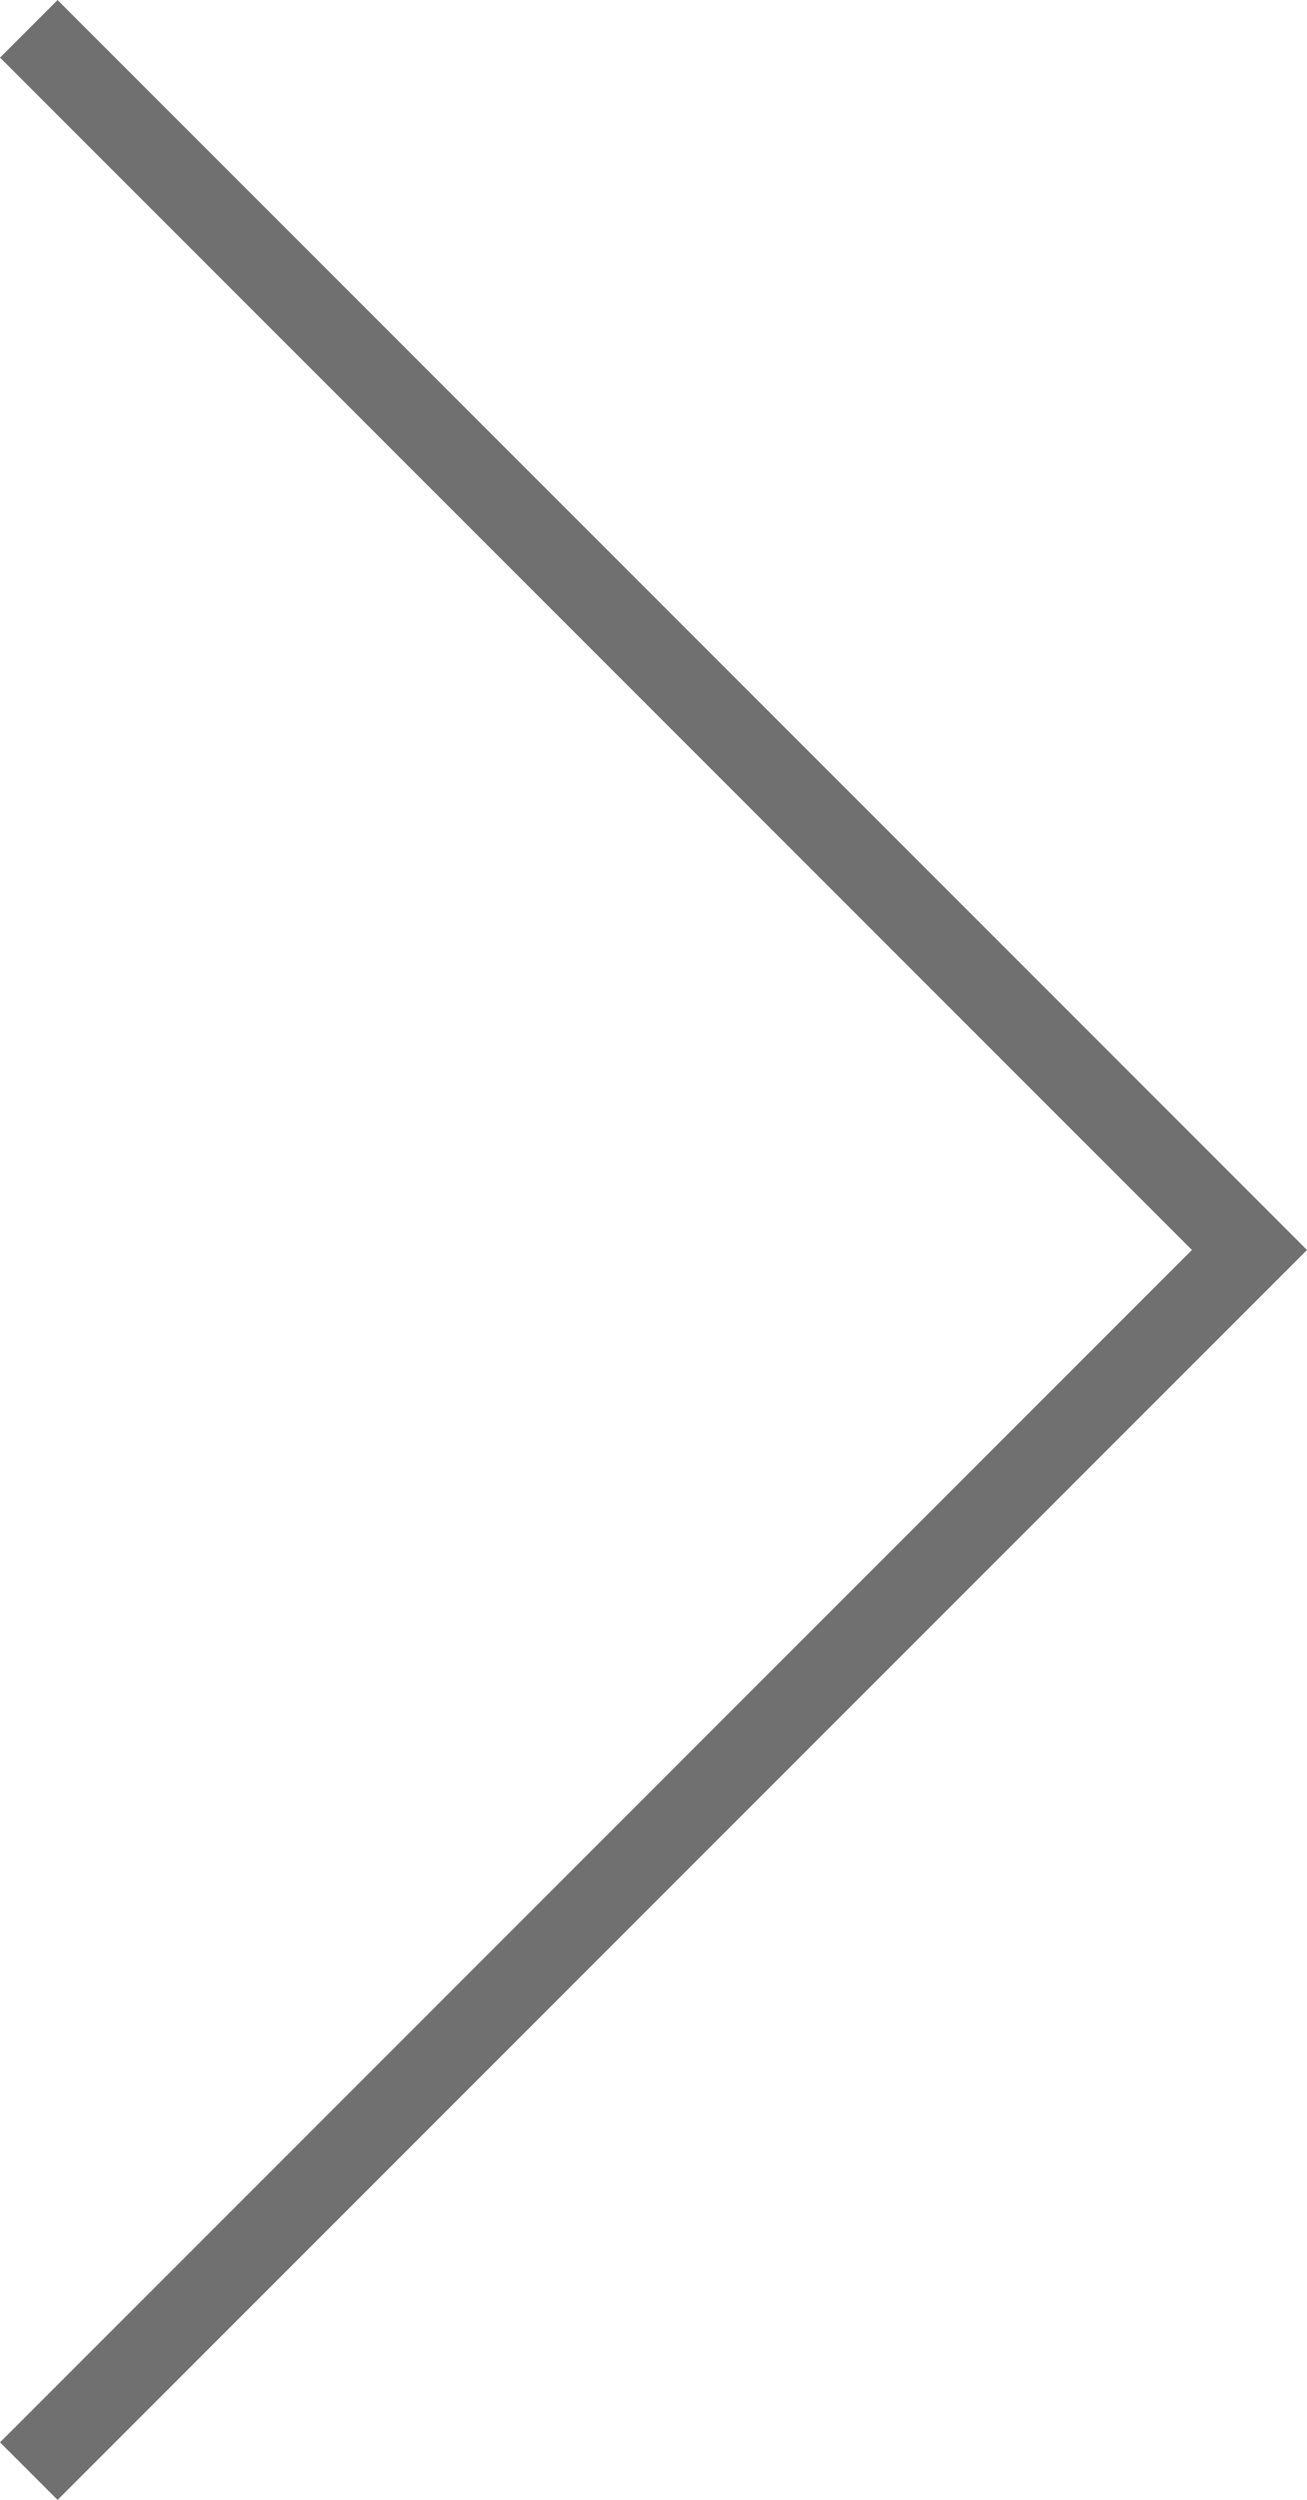 <svg xmlns="http://www.w3.org/2000/svg" width="16.061" height="30.707" viewBox="0 0 16.061 30.707">
  <path id="carousel-right" d="M46,417.69l15,15-15,15" transform="translate(-45.646 -417.336)" fill="none" stroke="#707070" stroke-width="1"/>
</svg>
